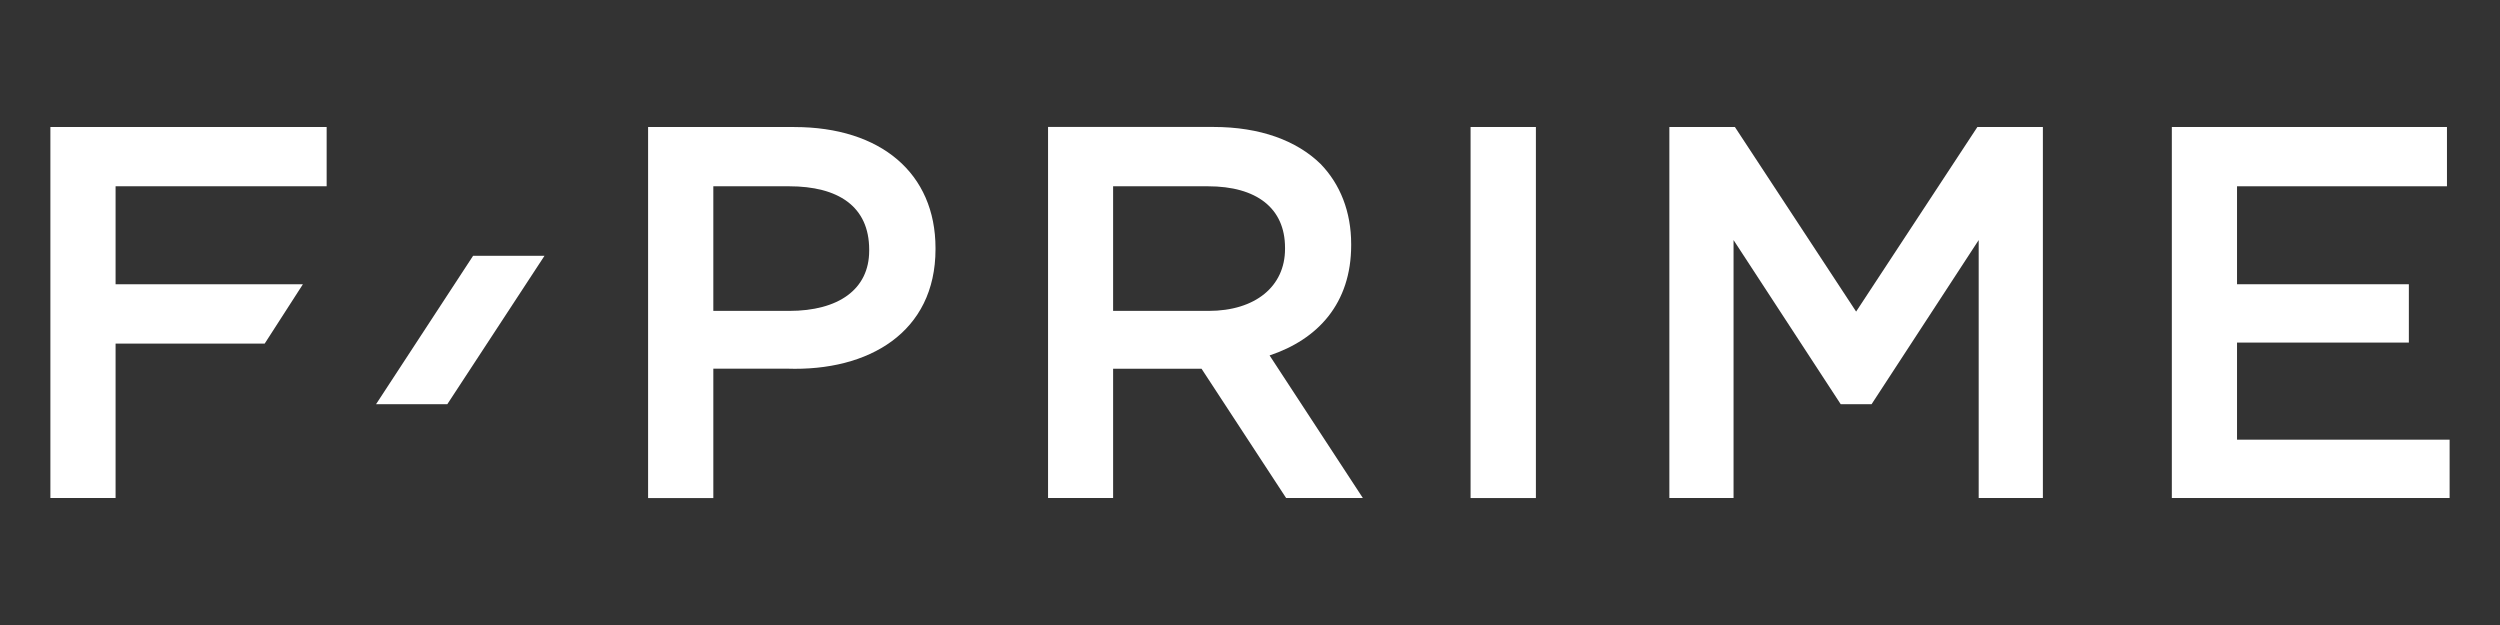 <?xml version="1.0" encoding="UTF-8"?><svg id="Layer_1" xmlns="http://www.w3.org/2000/svg" viewBox="0 0 576 144"><rect x="0" y="0" width="576" height="144" fill="#333333" stroke="none"/><defs><style>.cls-1{fill:#fff;}</style></defs><polygon class="cls-1" points="11.61 114.74 26.63 114.74 26.63 79.17 60.98 79.17 69.79 65.49 26.63 65.49 26.63 42.92 75.26 42.92 75.26 29.26 11.61 29.26 11.61 114.74"/><path class="cls-1" d="M183.02,29.26h-33.7v85.49h15.03v-29.81h17c18.78.64,34.19-8.36,34.19-27.53v-.24c0-17.24-12.6-27.9-32.52-27.9ZM200.26,57.76c0,8.92-7.09,13.87-18.43,13.87h-17.48v-28.71h17.48c11.22,0,18.43,4.58,18.43,14.6v.24Z"/><path class="cls-1" d="M311.31,56.48v-.24c0-7.46-2.53-13.81-7.05-18.47-5.51-5.38-13.93-8.52-24.69-8.52h-38.1v85.49h14.99v-29.79h20.37l19.49,29.79h17.68l-21.49-32.85c11.14-3.71,18.8-11.99,18.8-25.41ZM278.46,71.63h-22v-28.71h21.86c11.16,0,17.75,5.01,17.75,14.16v.27c0,8.65-6.85,14.28-17.62,14.28Z"/><rect class="cls-1" x="338.82" y="29.26" width="15.05" height="85.49"/><polygon class="cls-1" points="515.41 101.3 515.41 78.93 555 78.93 555 65.49 515.41 65.49 515.41 42.92 563.78 42.92 563.78 29.26 500.39 29.26 500.39 114.74 564.39 114.74 564.39 101.3 515.41 101.3"/><polygon class="cls-1" points="86.64 93.13 103.06 93.13 125.45 58.94 109 58.94 86.64 93.13"/><polygon class="cls-1" points="427.65 71.79 399.72 29.26 384.62 29.26 384.62 114.74 399.41 114.74 399.41 55.31 424.1 93.13 427.56 93.13 427.75 93.13 431.21 93.13 455.89 55.31 455.89 114.74 470.68 114.74 470.68 29.26 455.59 29.26 427.65 71.79"/></svg>